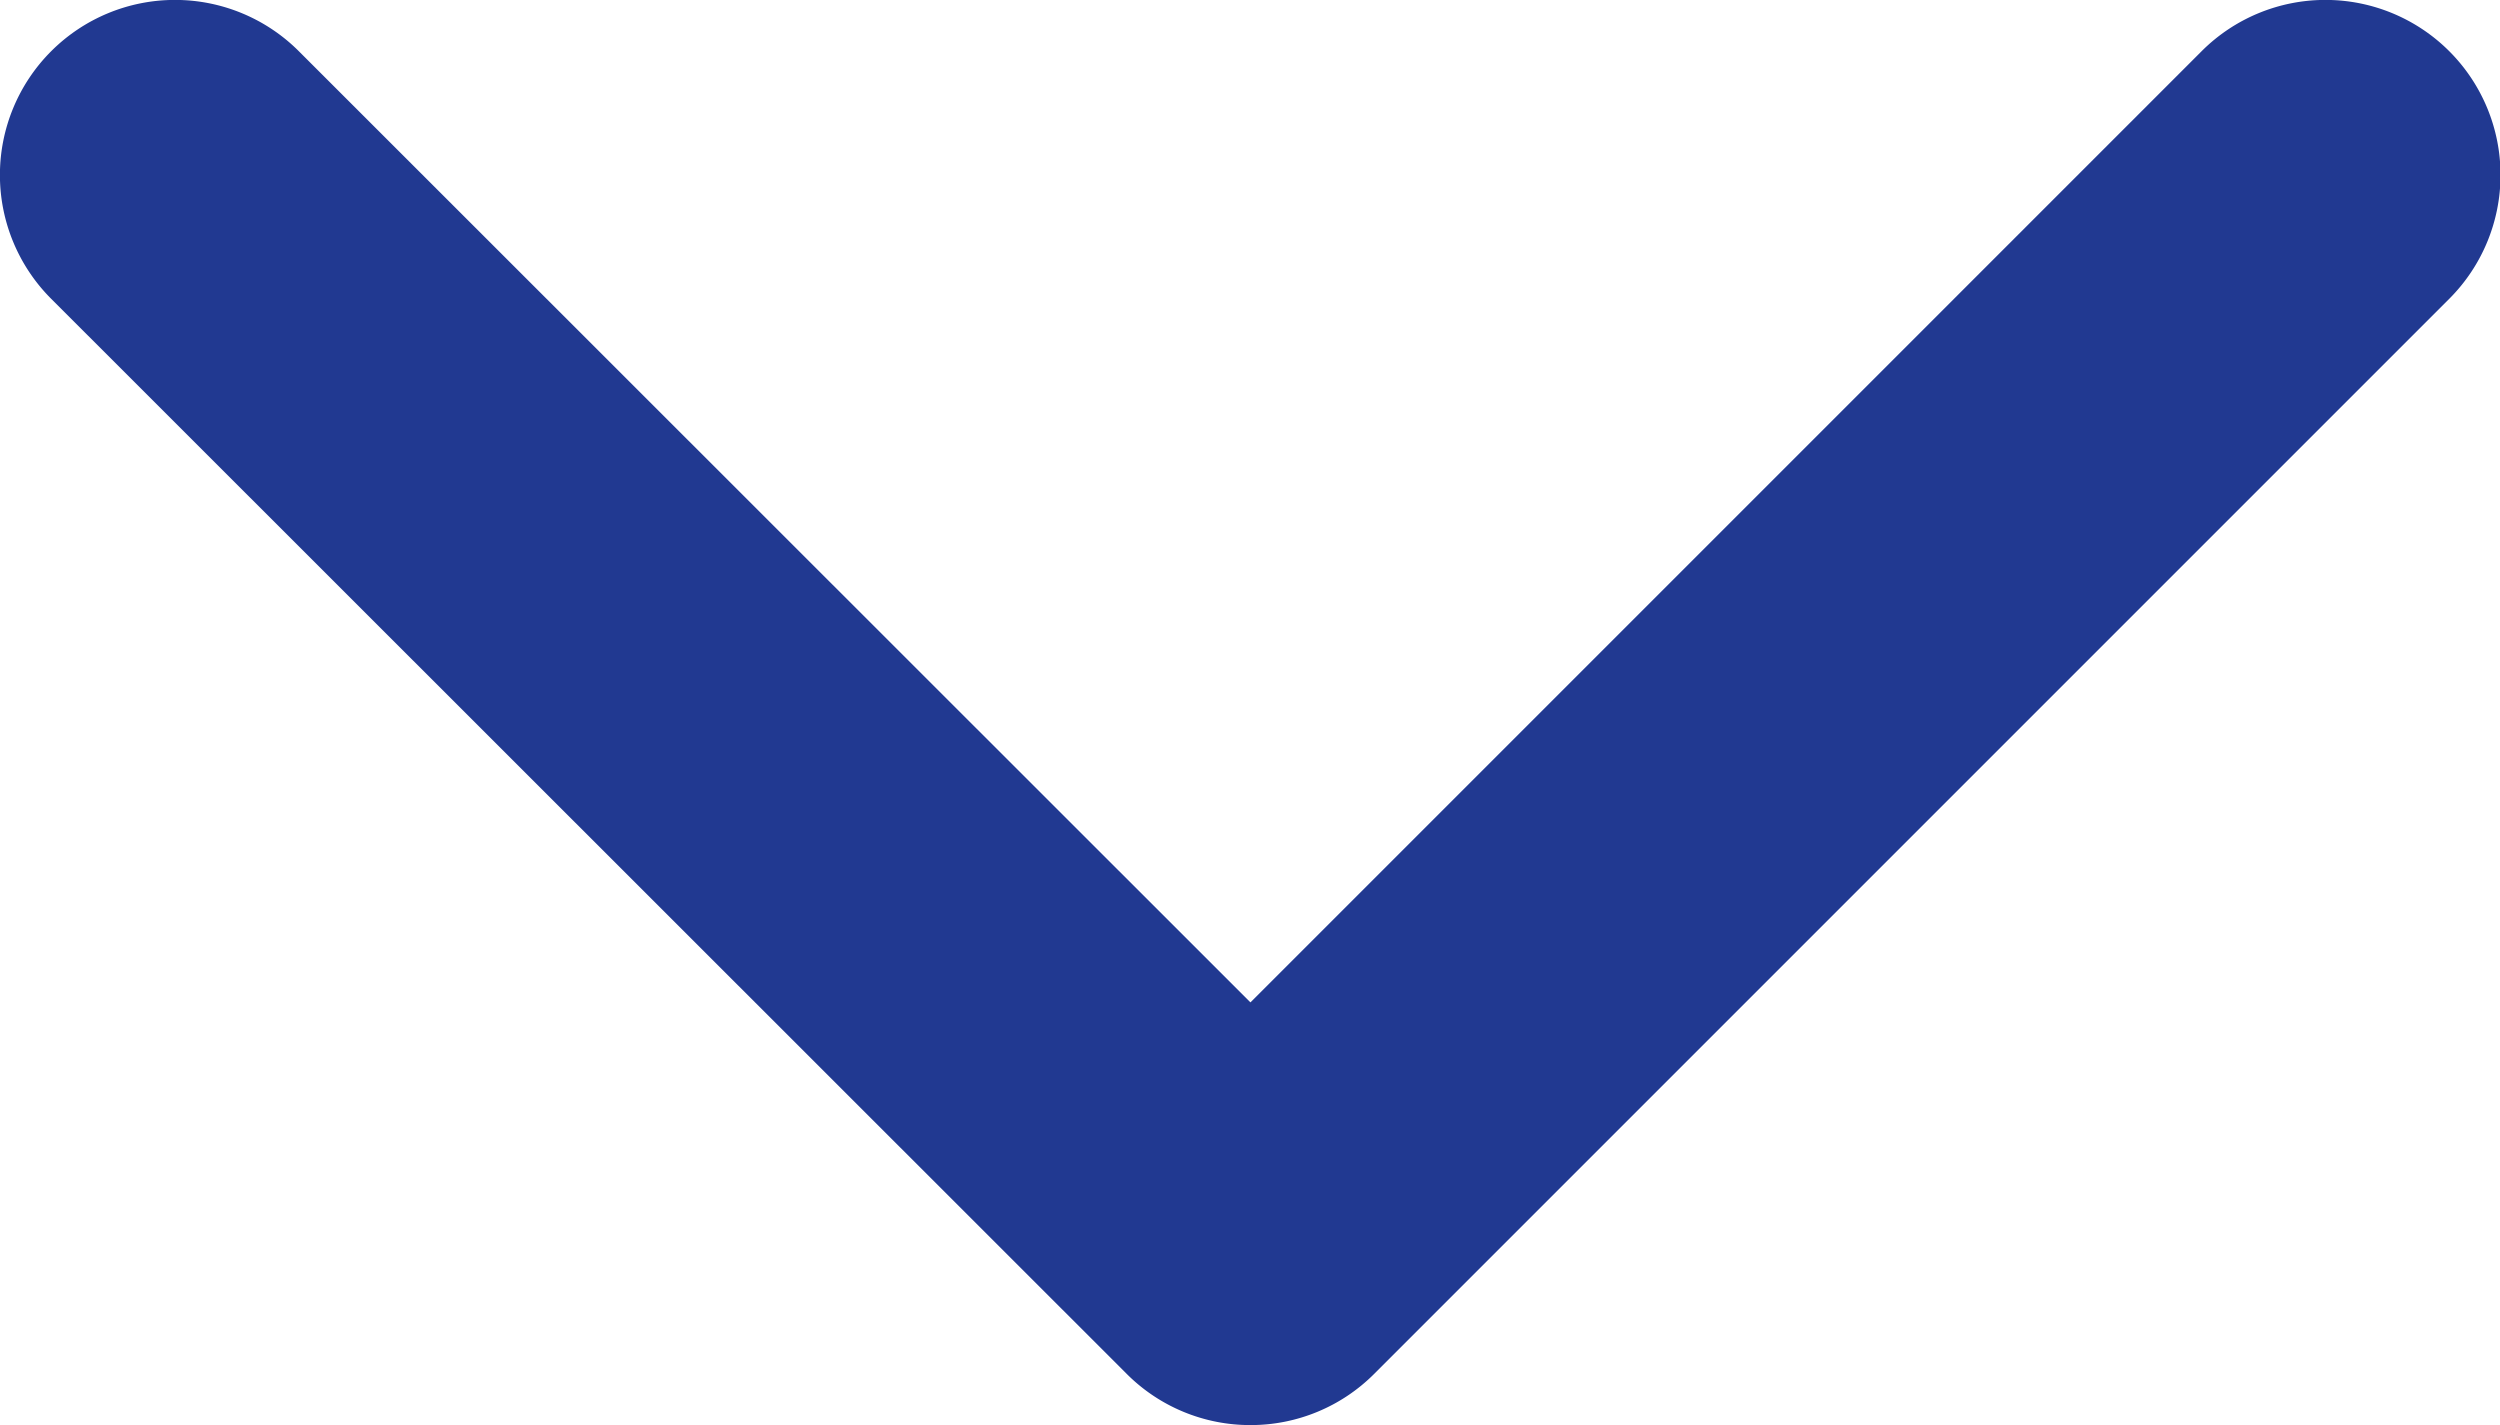 <svg xmlns="http://www.w3.org/2000/svg" width="16.992" height="9.686" viewBox="0 0 16.992 9.686">
  <g id="arrow-down-sign-to-navigate" transform="translate(-0.001 -97.141)">
    <path id="Path_238" data-name="Path 238" d="M8.5,106.827a1.186,1.186,0,0,1-.841-.348L.349,99.172a1.19,1.19,0,0,1,1.683-1.683L8.5,103.954l6.465-6.465a1.19,1.19,0,1,1,1.683,1.683l-7.306,7.306A1.186,1.186,0,0,1,8.5,106.827Z" transform="translate(0)" fill="#213991"/>
  </g>
</svg>
